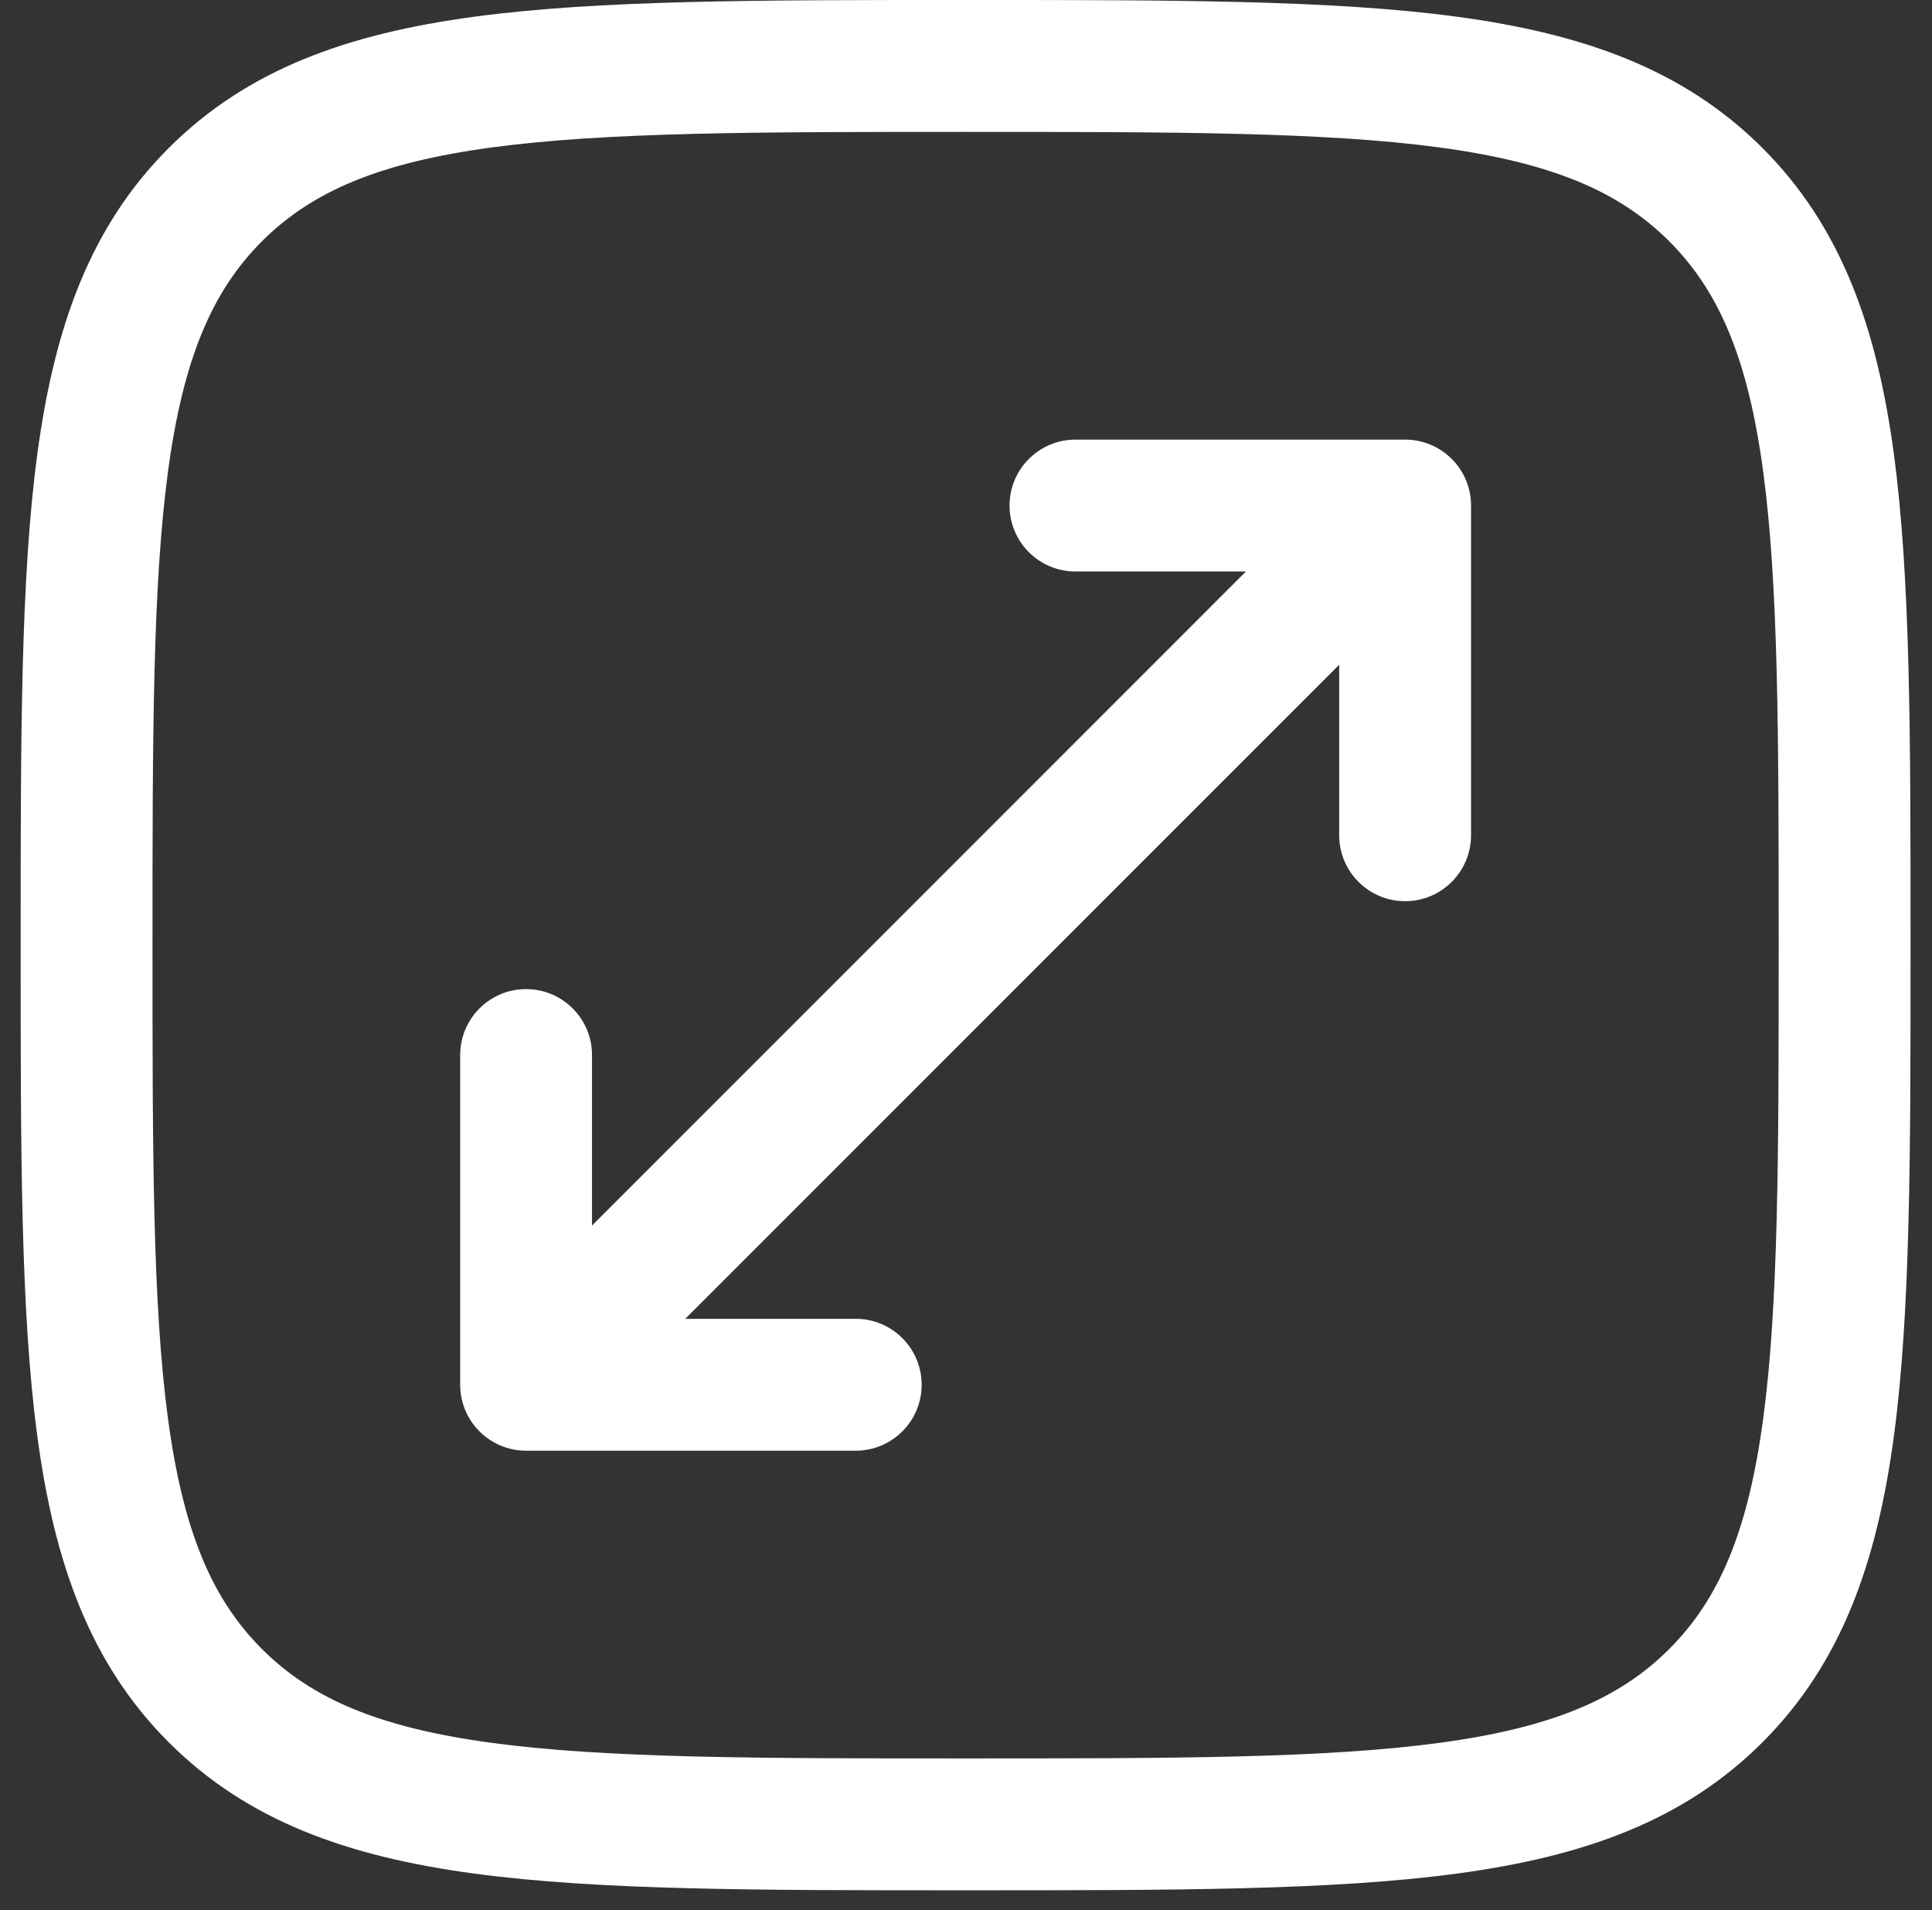 <?xml version="1.0" encoding="utf-8"?>
<svg xmlns="http://www.w3.org/2000/svg" width="87" height="86" viewBox="0 0 87 86" fill="none">
<rect x="0" y="0" width="87" height="86" fill="#333333" stroke="none"/>
<path d="M45.461 22.76C45.461 21.121 46.791 19.792 48.43 19.792H63.274C64.913 19.792 66.243 21.121 66.243 22.76V37.604C66.243 39.244 64.913 40.573 63.274 40.573C61.634 40.573 60.305 39.244 60.305 37.604V29.928L30.858 59.375H38.534C40.174 59.375 41.503 60.704 41.503 62.344C41.503 63.983 40.174 65.312 38.534 65.312H23.69C22.051 65.312 20.722 63.983 20.722 62.344V47.5C20.722 45.861 22.051 44.531 23.69 44.531C25.33 44.531 26.659 45.861 26.659 47.5V55.176L56.106 25.729H48.43C46.791 25.729 45.461 24.4 45.461 22.76Z" fill="white"/>
<path fill-rule="evenodd" clip-rule="evenodd" d="M43.255 5.74694e-07C34.117 -3.90086e-05 26.956 -7.87433e-05 21.369 0.751C15.651 1.52 11.138 3.124 7.596 6.666C4.054 10.208 2.45 14.721 1.681 20.44C0.93 26.027 0.93 33.188 0.93 42.325V42.779C0.93 51.917 0.93 59.077 1.681 64.665C2.45 70.383 4.054 74.896 7.596 78.438C11.138 81.98 15.651 83.584 21.369 84.353C26.956 85.104 34.117 85.104 43.255 85.104H43.709C52.846 85.104 60.007 85.104 65.594 84.353C71.313 83.584 75.826 81.98 79.368 78.438C82.909 74.896 84.514 70.383 85.283 64.665C86.034 59.077 86.034 51.917 86.034 42.779V42.325C86.034 33.188 86.034 26.027 85.283 20.44C84.514 14.721 82.909 10.208 79.368 6.666C75.826 3.124 71.313 1.52 65.594 0.751C60.007 -7.87433e-05 52.846 -3.90086e-05 43.709 5.74694e-07H43.255ZM11.794 10.865C14.049 8.61 17.1 7.316 22.16 6.636C27.306 5.944 34.068 5.938 43.482 5.938C52.895 5.938 59.657 5.944 64.803 6.636C69.863 7.316 72.914 8.61 75.169 10.865C77.424 13.12 78.718 16.171 79.398 21.231C80.09 26.377 80.096 33.138 80.096 42.552C80.096 51.966 80.09 58.727 79.398 63.873C78.718 68.934 77.424 71.984 75.169 74.239C72.914 76.494 69.863 77.788 64.803 78.468C59.657 79.16 52.895 79.167 43.482 79.167C34.068 79.167 27.306 79.16 22.16 78.468C17.1 77.788 14.049 76.494 11.794 74.239C9.54 71.984 8.246 68.934 7.565 63.873C6.873 58.727 6.867 51.966 6.867 42.552C6.867 33.138 6.873 26.377 7.565 21.231C8.246 16.171 9.54 13.12 11.794 10.865Z" fill="white"/>
</svg>